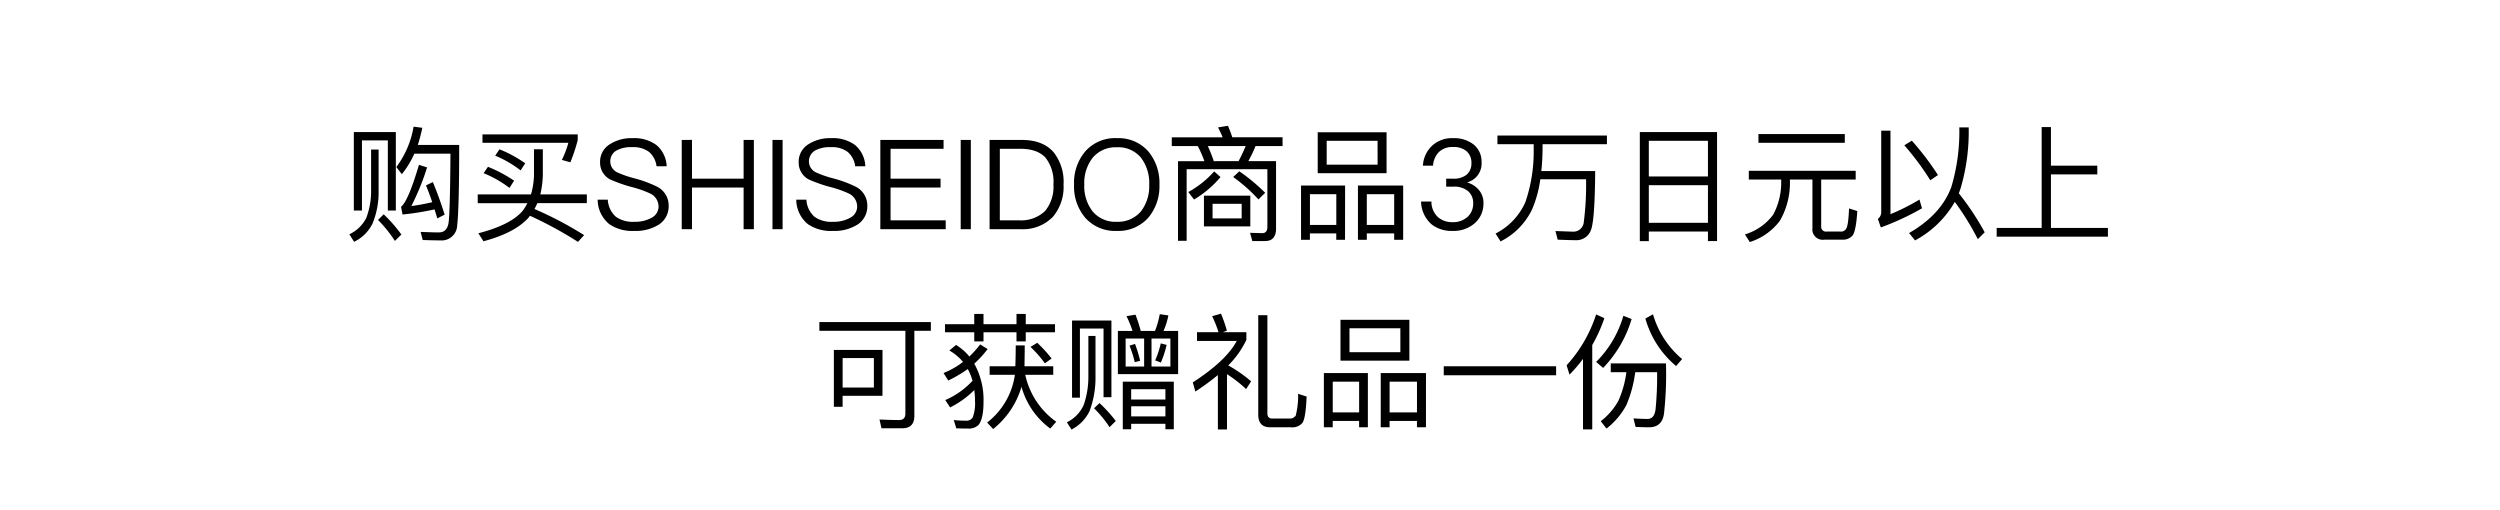 <svg xmlns="http://www.w3.org/2000/svg" width="480" height="98" viewBox="0 0 480 98">
  <g id="gwp_cond_01" transform="translate(-20 -63)">
    <path id="パス_8312" data-name="パス 8312" d="M-164-18.648h-8.064V-3.576h1.56V-17.04h4.968V-3.576H-164Zm3.408-1.032a17.792,17.792,0,0,1-3.312,7.752l1.056,1.368a17.616,17.616,0,0,0,2.4-3.936h6.936q-.072,11.124-.36,13.248-.288,1.872-1.872,1.872c-1.008,0-2.16-.048-3.5-.1l.408,1.56c1.584.048,2.712.072,3.36.072A2.981,2.981,0,0,0-152.22-.792c.24-1.92.384-7.032.384-15.384h-7.944a31.242,31.242,0,0,0,.864-3.288Zm3.7,10.632-1.32.648c.408.984.816,2.064,1.2,3.216a37.266,37.266,0,0,1-4.008.744A47.516,47.516,0,0,0-158-11.856l-1.56-.5C-160.932-7.7-162.084-5.016-163-4.3l.288,1.488a52.318,52.318,0,0,0,6.144-.984c.168.528.336,1.1.528,1.728l1.416-.72C-155.34-5.04-156.084-7.128-156.9-9.048Zm-11.856-6.24v7.872a14.455,14.455,0,0,1-.936,5.28,6.943,6.943,0,0,1-3.24,3.12l.912,1.44a7.63,7.63,0,0,0,3.528-3.48,15.815,15.815,0,0,0,1.176-6.36v-7.872Zm2.424,12.432-1.1,1.08a24.276,24.276,0,0,1,3.24,4.032l1.248-1.224A27.192,27.192,0,0,0-166.332-2.856Zm20.016-9.12-.84,1.224a21.615,21.615,0,0,1,4.968,2.832l.888-1.392A26.9,26.9,0,0,0-146.316-11.976Zm2.208-3.36-.816,1.224a21.055,21.055,0,0,1,4.872,2.832l.888-1.368A24.362,24.362,0,0,0-144.108-15.336Zm6.624,0v5.04a14.315,14.315,0,0,1-.576,3.624h-10.224v1.68h9.528a8.336,8.336,0,0,1-1.08,1.68c-1.584,1.7-4.344,3.072-8.328,4.1l.984,1.536c3.96-1.056,6.816-2.544,8.568-4.44.12-.144.24-.312.36-.456a74.635,74.635,0,0,1,9.216,5.016l1.176-1.3a69.461,69.461,0,0,0-9.528-5.016c.192-.36.384-.744.552-1.128h9.5v-1.68h-8.928a18.388,18.388,0,0,0,.48-3.624v-5.04Zm-9.888-2.856v1.608h16.488a17.668,17.668,0,0,1-1.248,3.288l1.632.456a31.8,31.8,0,0,0,1.416-4.272v-1.08Zm28.848.72a7.626,7.626,0,0,0-4.368,1.152,3.909,3.909,0,0,0-1.9,3.48,3.623,3.623,0,0,0,1.968,3.312,28.685,28.685,0,0,0,3.936,1.392,20.59,20.59,0,0,1,3.624,1.248,2.782,2.782,0,0,1,1.7,2.52,2.428,2.428,0,0,1-1.3,2.16,6.513,6.513,0,0,1-3.408.792,5.517,5.517,0,0,1-3.48-.96,4.71,4.71,0,0,1-1.56-3.288h-1.944a6.108,6.108,0,0,0,2.232,4.7,7.76,7.76,0,0,0,4.752,1.3,8.294,8.294,0,0,0,4.848-1.272,4.162,4.162,0,0,0,1.8-3.552,4.043,4.043,0,0,0-2.136-3.624,23.1,23.1,0,0,0-4.464-1.656,19.944,19.944,0,0,1-3.144-1.08,2.345,2.345,0,0,1-1.464-2.088A2.36,2.36,0,0,1-121.6-15.12a5.781,5.781,0,0,1,2.976-.624,5.008,5.008,0,0,1,3.24.912,4.326,4.326,0,0,1,1.44,2.76H-112a5.6,5.6,0,0,0-1.968-4.08A7.112,7.112,0,0,0-118.524-17.472Zm9.408.336V0h1.968V-7.992h9.912V0h1.968V-17.136h-1.968V-9.7h-9.912v-7.44Zm17.424,0V0h1.944V-17.136Zm11.3-.336a7.626,7.626,0,0,0-4.368,1.152,3.909,3.909,0,0,0-1.9,3.48,3.623,3.623,0,0,0,1.968,3.312,28.685,28.685,0,0,0,3.936,1.392,20.59,20.59,0,0,1,3.624,1.248,2.782,2.782,0,0,1,1.7,2.52,2.428,2.428,0,0,1-1.3,2.16,6.513,6.513,0,0,1-3.408.792,5.517,5.517,0,0,1-3.48-.96,4.71,4.71,0,0,1-1.56-3.288h-1.944a6.108,6.108,0,0,0,2.232,4.7,7.76,7.76,0,0,0,4.752,1.3A8.294,8.294,0,0,0-75.276-.936a4.162,4.162,0,0,0,1.8-3.552,4.043,4.043,0,0,0-2.136-3.624,23.1,23.1,0,0,0-4.464-1.656,19.944,19.944,0,0,1-3.144-1.08,2.345,2.345,0,0,1-1.464-2.088A2.36,2.36,0,0,1-83.46-15.12a5.781,5.781,0,0,1,2.976-.624,5.008,5.008,0,0,1,3.24.912,4.326,4.326,0,0,1,1.44,2.76h1.944a5.6,5.6,0,0,0-1.968-4.08A7.112,7.112,0,0,0-80.388-17.472Zm9.408.336V0h12.552V-1.7H-69.012V-7.992h9.6V-9.7h-9.6v-5.736h10.176v-1.7Zm15.432,0V0H-53.6V-17.136Zm5.544,0V0h5.952A8.014,8.014,0,0,0-37.86-2.352,8.873,8.873,0,0,0-35.8-8.568a9.132,9.132,0,0,0-1.92-6.216c-1.392-1.584-3.432-2.352-6.144-2.352Zm1.968,1.7h3.864c2.256,0,3.888.576,4.944,1.752A7.516,7.516,0,0,1-37.74-8.568,7.307,7.307,0,0,1-39.348-3.48,6.676,6.676,0,0,1-44.388-1.7h-3.648Zm22.464-2.04a7.6,7.6,0,0,0-6.1,2.592A9.314,9.314,0,0,0-33.78-8.544a9.292,9.292,0,0,0,2.112,6.312A7.644,7.644,0,0,0-25.6.336a7.694,7.694,0,0,0,6.1-2.568,9.37,9.37,0,0,0,2.112-6.312A9.457,9.457,0,0,0-19.5-14.9,7.6,7.6,0,0,0-25.572-17.472Zm0,1.752a5.671,5.671,0,0,1,4.608,1.968,7.99,7.99,0,0,1,1.608,5.208,7.9,7.9,0,0,1-1.608,5.16A5.794,5.794,0,0,1-25.6-1.416a5.682,5.682,0,0,1-4.632-2.016,7.84,7.84,0,0,1-1.584-5.112,7.864,7.864,0,0,1,1.584-5.136A5.71,5.71,0,0,1-25.572-15.72ZM-8.844-6.432v5.9H.06v-5.9ZM-1.6-2.064H-7.188V-4.872H-1.6Zm-.456-9.048-1.176,1.1a30.039,30.039,0,0,1,4.848,4.3l1.3-1.272A36.517,36.517,0,0,0-2.052-11.112Zm-2.184-8.736-1.9.312a20.105,20.105,0,0,1,.888,1.9h-9.768v1.68h4.992a21.222,21.222,0,0,1,1.272,2.9h-5.064V2.232h1.656V-11.52h15.5V-.48C3.348.336,3.012.768,2.34.768L.012.7.444,2.28H2.892C4.284,2.28,5,1.488,5-.1v-12.96H-.324a25.282,25.282,0,0,0,1.392-2.9H6.252v-1.68H-3.4C-3.66-18.456-3.948-19.176-4.236-19.848Zm-2.712,6.792A28.169,28.169,0,0,0-8.1-15.96H-.828c-.408.984-.864,1.944-1.368,2.9Zm.072,1.968a18.637,18.637,0,0,1-4.968,3.96l1.1,1.44a19.963,19.963,0,0,0,5.088-4.32ZM13-18.6v7.848H26.22V-18.6Zm11.5,6.216H14.724v-4.584h9.768Zm-6.24,4.008H9.8V2.04h1.7V.816h5.064V2.04h1.68ZM11.508-.816v-5.9h5.064v5.9Zm17.9-7.56H20.724V2.04h1.7V.816h5.256V2.04h1.728ZM22.428-.816v-5.9h5.256v5.9Zm16.56-16.656a5.58,5.58,0,0,0-3.96,1.392A5.635,5.635,0,0,0,33.2-12.192h1.944a4.054,4.054,0,0,1,1.176-2.664,3.691,3.691,0,0,1,2.688-.912,3.73,3.73,0,0,1,2.616.84,2.89,2.89,0,0,1,.888,2.232,2.824,2.824,0,0,1-.912,2.232,3.955,3.955,0,0,1-2.616.768h-1.32V-8.16H39.06a4.107,4.107,0,0,1,2.784.84,2.981,2.981,0,0,1,1.008,2.4A3.439,3.439,0,0,1,41.82-2.4a4.153,4.153,0,0,1-2.952,1.056,4.165,4.165,0,0,1-2.688-.888A3.975,3.975,0,0,1,34.836-5.3H32.844a5.971,5.971,0,0,0,2.04,4.392A6.224,6.224,0,0,0,38.868.336a6.157,6.157,0,0,0,4.32-1.512A4.935,4.935,0,0,0,44.82-4.992a3.736,3.736,0,0,0-.864-2.52,4.516,4.516,0,0,0-2.3-1.464,3.741,3.741,0,0,0,2.808-3.84,4.247,4.247,0,0,0-1.488-3.408A6.044,6.044,0,0,0,38.988-17.472Zm8.52-.5v1.656h6.96v1.056A29.746,29.746,0,0,1,52.86-5.16a12.415,12.415,0,0,1-5.712,6l.96,1.512A13.3,13.3,0,0,0,54.18-3.84a22.326,22.326,0,0,0,1.56-5.736h8.784A56.031,56.031,0,0,1,64.068-1.2,1.991,1.991,0,0,1,62.124.48C61.212.456,60.06.408,58.644.36l.432,1.656c1.344.048,2.52.1,3.48.1A2.959,2.959,0,0,0,65.436.24c.528-1.248.792-5.064.84-11.4H55.932c.144-1.272.216-2.64.24-4.1V-16.32h12.36v-1.656Zm42.168-.672H74.844V2.3h1.728V.456H87.924V2.28h1.752ZM76.572-1.224V-8.448H87.924v7.224Zm0-8.9v-6.84H87.924v6.84ZM97.62-18.264v1.68H114.2v-1.68Zm-1.848,7.056v1.68h6.216v.36a12.987,12.987,0,0,1-1.536,6.384,10.545,10.545,0,0,1-5.424,3.792l.936,1.464a11.586,11.586,0,0,0,5.784-4.1,14.6,14.6,0,0,0,1.92-7.536v-.36h4.32V-.216a1.98,1.98,0,0,0,2.256,2.232h3.48a2.4,2.4,0,0,0,1.92-.744c.48-.552.792-2.136.96-4.752l-1.584-.5c-.1,2.16-.264,3.456-.552,3.888a1.118,1.118,0,0,1-1.08.552h-2.664a.923.923,0,0,1-1.056-1.032V-9.528h6.624v-1.68Zm31.3-5.784-1.44.888a52.723,52.723,0,0,1,4.992,6.72l1.464-1.008A52.843,52.843,0,0,0,127.068-16.992Zm8.256,11.76A51.871,51.871,0,0,1,139.74,1.92L141.06.6a51.822,51.822,0,0,0-4.968-7.488c.144-.36.264-.72.384-1.08a38.426,38.426,0,0,0,1.512-11.568h-1.8a37.18,37.18,0,0,1-1.536,11.448c-1.32,3.552-4.032,6.48-8.112,8.832l1.152,1.416A19.383,19.383,0,0,0,135.324-5.232Zm-14.208,4.9a50.638,50.638,0,0,0,7.9-3.672l-.48-1.68a41.752,41.752,0,0,1-5.568,2.808V-18.912h-1.776V-3.288a1.583,1.583,0,0,1-.648,1.32ZM152-19.608V-.24h-8.64V1.44h21.36V-.24H153.78V-10.512h8.9v-1.68h-8.9v-7.416ZM-82.68,17.832v1.68h16.512V35.4c0,.816-.408,1.248-1.176,1.248-1.2,0-2.472-.048-3.792-.1l.384,1.68h4.008c1.536,0,2.3-.816,2.3-2.4V19.512h3.168v-1.68Zm12.12,5.352H-79.9V34.1h1.68V31.992h7.656Zm-7.656,7.224V24.744h6v5.664ZM-58.56,18.24V19.8h5.616v1.752h1.776V19.8h6.336v1.752h1.776V19.8h5.616V18.24h-5.616V16.272h-1.776V18.24h-6.336V16.272h-1.776V18.24Zm6.744,3.888a19.54,19.54,0,0,1-2.064,2.328,10.071,10.071,0,0,0-2.568-2.232L-57.72,23.3A9.618,9.618,0,0,1-55.1,25.488a15.833,15.833,0,0,1-3.744,2.136l.912,1.44a26.17,26.17,0,0,0,3.744-2.208,10.073,10.073,0,0,1,.912,2.256,15.432,15.432,0,0,1-5.232,3.7l.936,1.416a17.867,17.867,0,0,0,4.632-3.336,15.293,15.293,0,0,1,.144,2.16,7.551,7.551,0,0,1-.456,3.12,1.4,1.4,0,0,1-1.272.6c-.816,0-1.608-.048-2.352-.12l.48,1.584c.576.024,1.32.048,2.28.048a2.652,2.652,0,0,0,2.016-.72q.936-1.224.936-4.392a14.224,14.224,0,0,0-1.776-7.344,21.277,21.277,0,0,0,2.568-2.808Zm1.824,4.2V27.96h4.848a14.028,14.028,0,0,1-5.328,9.168l1.152,1.248a16.16,16.16,0,0,0,5.448-8.112,14.835,14.835,0,0,0,5.52,8.016l1.152-1.3a14.921,14.921,0,0,1-5.952-9.024h5.376V26.328H-43.3c.024-1.536.048-2.88.048-4.008h-1.728c0,.936-.024,2.28-.072,4.008Zm9.144-4.512-1.3.792a21.679,21.679,0,0,1,2.76,3.144l1.3-.912A25.9,25.9,0,0,0-40.848,21.816Zm18.864-5.4-1.728.288a20.479,20.479,0,0,1,1.152,2.832h-2.808v8.3H-13.8v-8.3h-2.808a13.926,13.926,0,0,0,.936-2.976l-1.656-.24a16.419,16.419,0,0,1-.912,3.216h-2.736A29.948,29.948,0,0,0-21.984,16.416Zm6.7,9.96h-3.624V21h3.624Zm-5.04,0H-23.88V21h3.552Zm-1.752-4.344-1.056.336a22.178,22.178,0,0,1,1.008,3.168l1.032-.264A25,25,0,0,0-22.08,22.032Zm4.944-.1a17.293,17.293,0,0,1-1.08,3.264l1.1.408a18.669,18.669,0,0,0,1.1-3.384Zm2.5,7.344h-9.792v9.144h1.608V37.368h6.576v1.056h1.608Zm-8.184,6.672V34.008h6.576v1.944Zm0-3.24V30.72h6.576v1.992Zm-3.792-15.168h-7.56V32.352h1.512V19.08h4.536V32.256h1.512Zm-2.28,15.84-1.056,1.008a22.045,22.045,0,0,1,2.976,3.624l1.2-1.176A27.052,27.052,0,0,0-28.9,33.384ZM-31.032,20.5v7.776a16.409,16.409,0,0,1-.912,5.52A6.869,6.869,0,0,1-35.16,37.08l.888,1.392a7.715,7.715,0,0,0,3.48-3.576,18.2,18.2,0,0,0,1.128-6.624V20.5Zm24.864,7.512v10.44h1.752V27.84A25.406,25.406,0,0,1-.744,30.7l.96-1.488A27,27,0,0,0-4.176,26.16a17.631,17.631,0,0,0,3.48-4.9V19.776H-5.184l.744-.288a26.593,26.593,0,0,0-1.128-3.264l-1.7.48a22.752,22.752,0,0,1,1.224,3.072h-4.128v1.68h7.632c-1.392,2.592-4.224,5.232-8.448,7.968l.5,1.752A48.112,48.112,0,0,0-6.168,28.008ZM7.872,38.04a2.537,2.537,0,0,0,2.208-.864q.612-.9.792-5.04L9.24,31.608a15.621,15.621,0,0,1-.456,4.176,1.313,1.313,0,0,1-1.2.576H4.3c-.648,0-.96-.336-.96-1.008V16.512H1.584v19.08q0,2.448,2.3,2.448Zm9.5-20.64v7.848H30.6V17.4Zm11.5,6.216H19.1V19.032h9.768Zm-6.24,4.008H14.184V38.04h1.7V36.816h5.064V38.04h1.68Zm-6.744,7.56v-5.9h5.064v5.9Zm17.9-7.56H25.1V38.04h1.7V36.816h5.256V38.04h1.728Zm-6.984,7.56v-5.9h5.256v5.9ZM37.2,26.328v1.728H58.776V26.328Zm35.064,1.128a19.439,19.439,0,0,1-1.536,5.5,12.55,12.55,0,0,1-3.384,3.912l1.1,1.416a13.936,13.936,0,0,0,3.84-4.56,23.674,23.674,0,0,0,1.68-6.264h4.2a65.574,65.574,0,0,1-.288,7.056c-.144,1.272-.648,1.92-1.56,1.92-.768,0-1.656-.048-2.688-.1l.408,1.632c1.2.048,2.04.072,2.544.072,1.752,0,2.736-.936,2.928-2.808a70.058,70.058,0,0,0,.36-9.456H69.264v1.68ZM66.456,16.368a26.448,26.448,0,0,1-5.664,9.768l.552,1.8a30.809,30.809,0,0,0,2.592-3.024V38.448h1.776v-16.2a29.464,29.464,0,0,0,2.328-5.16Zm5.232.264a20.4,20.4,0,0,1-5.232,8.856L67.8,26.64a22.954,22.954,0,0,0,5.472-9.384Zm5.688-.288-1.464.816a18.34,18.34,0,0,0,5.9,9.12l1.152-1.344A17.539,17.539,0,0,1,77.376,16.344Z" transform="translate(260 107)"/>
    <rect id="長方形_7683" data-name="長方形 7683" width="480" height="98" transform="translate(20 63)" fill="none"/>
  </g>
</svg>

